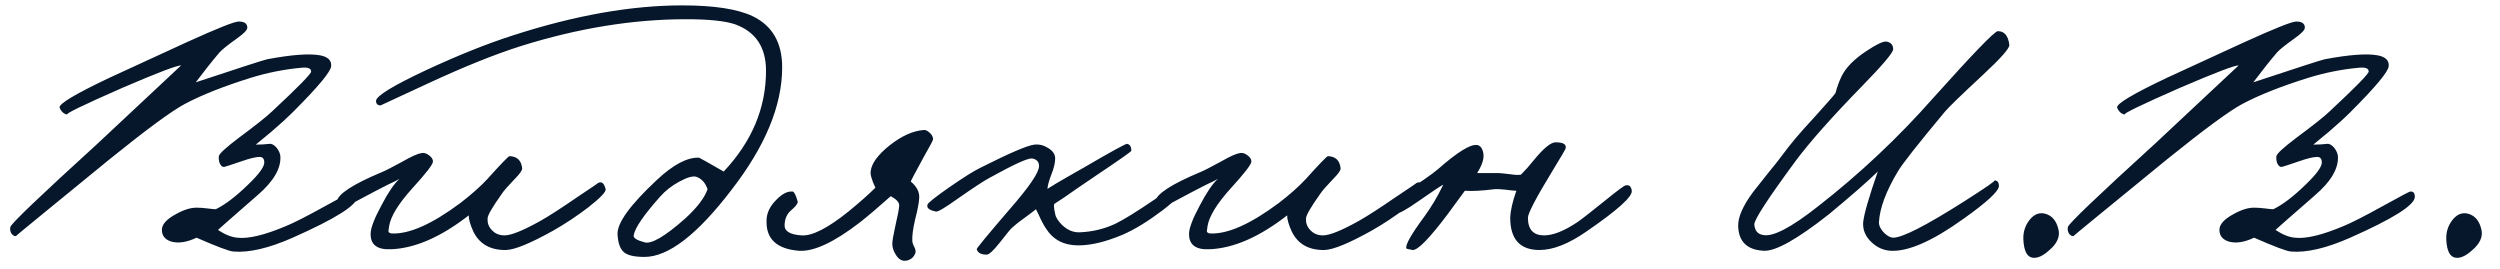 <?xml version="1.0" encoding="UTF-8"?> <svg xmlns="http://www.w3.org/2000/svg" width="130" height="14" viewBox="0 0 130 14" fill="none"><path d="M18.58 10.24C18.567 10.667 17.447 11.373 15.22 12.36C13.98 12.907 12.953 13.147 12.14 13.08C11.927 13.067 11.287 12.827 10.22 12.36C9.713 12.6 9.273 12.667 8.9 12.56C8.567 12.453 8.407 12.24 8.42 11.92C8.433 11.653 8.673 11.393 9.14 11.14C9.567 10.9 9.94 10.787 10.26 10.8C10.407 10.8 10.587 10.813 10.8 10.84C11.013 10.867 11.153 10.88 11.22 10.88C11.713 10.64 12.273 10.213 12.9 9.6C13.5 9.027 13.78 8.627 13.74 8.4C13.727 8.24 13.647 8.16 13.5 8.16C13.3 8.16 12.973 8.24 12.52 8.4C12.013 8.573 11.727 8.667 11.66 8.68C11.567 8.693 11.487 8.627 11.42 8.48C11.38 8.36 11.367 8.24 11.38 8.12C11.407 7.987 11.747 7.673 12.4 7.18C13.28 6.527 13.86 6.067 14.14 5.8C15.5 4.533 16.18 3.84 16.18 3.72C16.18 3.56 16.02 3.493 15.7 3.52C14.807 3.6 13.927 3.773 13.06 4.04C11.647 4.48 10.5 4.933 9.62 5.4C8.94 5.76 7.633 6.72 5.7 8.28C2.433 10.947 0.807 12.28 0.82 12.28C0.727 12.28 0.647 12.227 0.58 12.12C0.527 12.013 0.513 11.907 0.54 11.8C0.58 11.627 2.087 10.187 5.06 7.48L9.42 3.4C9.193 3.4 8.18 3.787 6.38 4.56C4.313 5.467 3.353 5.933 3.5 5.96C3.313 5.92 3.18 5.8 3.1 5.6C3.033 5.413 3.9 4.893 5.7 4.04L9.7 2.2C11.313 1.467 12.22 1.107 12.42 1.12C12.713 1.12 12.86 1.227 12.86 1.44C12.86 1.56 12.68 1.747 12.32 2C11.853 2.333 11.553 2.573 11.42 2.72C11.033 3.173 10.62 3.693 10.18 4.28C12.473 3.52 13.713 3.12 13.9 3.08C15.18 2.84 16.1 2.773 16.66 2.88C17.06 2.96 17.247 3.147 17.22 3.44C17.207 3.72 16.54 4.52 15.22 5.84C14.953 6.107 14.58 6.447 14.1 6.86L13.3 7.52C13.553 7.52 13.793 7.507 14.02 7.48C14.14 7.467 14.267 7.54 14.4 7.7C14.507 7.847 14.567 7.987 14.58 8.12C14.62 8.76 14.22 9.44 13.38 10.16C11.94 11.413 11.26 12.013 11.34 11.96C11.7 12.2 12.033 12.333 12.34 12.36C12.913 12.427 13.753 12.227 14.86 11.76C15.26 11.6 15.953 11.247 16.94 10.7C17.833 10.207 18.3 9.96 18.34 9.96C18.5 9.947 18.58 10.04 18.58 10.24ZM31.494 9.84C31.52 9.973 31.22 10.287 30.594 10.78C29.98 11.247 29.367 11.653 28.754 12C27.58 12.653 26.767 12.987 26.314 13C25.5 13.013 24.934 12.693 24.614 12.04C24.454 11.693 24.374 11.413 24.374 11.2C22.934 12.32 21.594 12.907 20.354 12.96C19.607 13 19.247 12.72 19.274 12.12C19.287 11.827 19.474 11.347 19.834 10.68C20.18 10.013 20.494 9.553 20.774 9.3C20.64 9.38 20.44 9.48 20.174 9.6L19.474 9.96C18.367 10.547 17.82 10.84 17.834 10.84C17.594 10.813 17.487 10.693 17.514 10.48C17.567 10.093 18.34 9.587 19.834 8.96C20.007 8.893 20.374 8.707 20.934 8.4C21.4 8.133 21.727 7.987 21.914 7.96C22.047 7.933 22.18 7.973 22.314 8.08C22.447 8.173 22.514 8.28 22.514 8.4C22.514 8.547 22.154 9.013 21.434 9.8C20.714 10.6 20.314 11.253 20.234 11.76C20.207 11.973 20.194 12.053 20.194 12C20.194 12.08 20.254 12.127 20.374 12.14C21.28 12.18 22.467 11.653 23.934 10.56C24.507 10.12 24.974 9.707 25.334 9.32C26.054 8.52 26.44 8.12 26.494 8.12C26.894 8.133 27.114 8.347 27.154 8.76C27.154 8.867 27.02 9.053 26.754 9.32C26.407 9.68 26.187 9.933 26.094 10.08C25.6 10.773 25.354 11.2 25.354 11.36C25.34 11.587 25.407 11.78 25.554 11.94C25.727 12.14 25.954 12.24 26.234 12.24C26.58 12.24 27.207 11.987 28.114 11.48C28.58 11.213 29.2 10.813 29.974 10.28C30.734 9.773 31.107 9.52 31.094 9.52C31.28 9.413 31.414 9.52 31.494 9.84ZM40.673 3.5C40.673 5.487 39.793 7.613 38.033 9.88C36.26 12.2 34.753 13.36 33.513 13.36C32.993 13.36 32.64 13.28 32.453 13.12C32.253 12.96 32.14 12.653 32.113 12.2C32.073 11.613 32.753 10.667 34.153 9.36C35.007 8.56 35.74 8.173 36.353 8.2C36.367 8.2 36.793 8.44 37.633 8.92C39.1 7.36 39.833 5.613 39.833 3.68C39.833 2.453 39.293 1.647 38.213 1.26C37.693 1.087 36.846 1 35.673 1C32.913 1 30.047 1.467 27.073 2.4C25.727 2.827 24.12 3.473 22.253 4.34L19.793 5.48C19.633 5.48 19.553 5.4 19.553 5.24C19.567 4.987 20.44 4.453 22.173 3.64C23.84 2.867 25.34 2.267 26.673 1.84C29.887 0.8 32.82 0.28 35.473 0.28C37.127 0.28 38.346 0.467 39.133 0.84C40.16 1.333 40.673 2.22 40.673 3.5ZM36.793 9.84C36.687 9.52 36.5 9.307 36.233 9.2C36.047 9.133 35.746 9.213 35.333 9.44C34.933 9.653 34.593 9.92 34.313 10.24C33.46 11.2 33.007 11.867 32.953 12.24C32.926 12.373 33.113 12.493 33.513 12.6C33.873 12.707 34.58 12.293 35.633 11.36C36.246 10.8 36.633 10.293 36.793 9.84ZM48.52 7.24C48.52 7.293 48.373 7.573 48.08 8.08C47.6 8.96 47.36 9.413 47.36 9.44C47.666 9.693 47.813 9.973 47.8 10.28C47.786 10.547 47.713 10.933 47.58 11.44C47.473 11.907 47.426 12.267 47.44 12.52C47.44 12.6 47.473 12.707 47.54 12.84C47.606 12.96 47.626 13.067 47.6 13.16C47.506 13.4 47.333 13.533 47.08 13.56C46.88 13.573 46.713 13.467 46.58 13.24C46.46 13.053 46.4 12.867 46.4 12.68C46.4 12.533 46.453 12.22 46.56 11.74C46.68 11.233 46.746 10.88 46.76 10.68C46.76 10.52 46.613 10.36 46.32 10.2C45.693 10.76 45.16 11.213 44.72 11.56C43.373 12.6 42.313 13.093 41.54 13.04C40.393 12.947 39.833 12.427 39.86 11.48C39.86 11.093 40.026 10.733 40.36 10.4C40.666 10.08 40.953 9.933 41.22 9.96C41.3 9.973 41.386 10.147 41.48 10.48C41.493 10.573 41.393 10.713 41.18 10.9C40.94 11.087 40.813 11.347 40.8 11.68C40.773 12.013 41.066 12.2 41.68 12.24C42.226 12.28 43.04 11.867 44.12 11C44.72 10.507 45.186 10.093 45.52 9.76C45.32 9.333 45.24 9.04 45.28 8.88C45.333 8.48 45.66 8.04 46.26 7.56C46.886 7.067 47.48 6.8 48.04 6.76C48.12 6.747 48.22 6.793 48.34 6.9C48.46 7.007 48.52 7.12 48.52 7.24ZM61.549 9.76C61.562 9.973 61.195 10.367 60.449 10.94C59.689 11.513 59.002 11.933 58.389 12.2C57.509 12.573 56.735 12.76 56.069 12.76C55.322 12.76 54.762 12.467 54.389 11.88C54.322 11.787 54.235 11.633 54.129 11.42C54.009 11.153 53.922 10.973 53.869 10.88C53.775 10.96 53.582 11.107 53.289 11.32C53.022 11.507 52.802 11.68 52.629 11.84C52.562 11.893 52.342 12.16 51.969 12.64C51.649 13.04 51.429 13.24 51.309 13.24C51.015 13.24 50.842 13.147 50.789 12.96C50.775 12.92 51.335 12.24 52.469 10.92C53.509 9.733 54.029 8.973 54.029 8.64C54.029 8.413 53.909 8.28 53.669 8.24C53.455 8.213 52.722 8.547 51.469 9.24C51.189 9.387 50.629 9.753 49.789 10.34C49.135 10.807 48.762 11.027 48.669 11C48.322 10.933 48.175 10.813 48.229 10.64C48.255 10.547 48.642 10.24 49.389 9.72C50.122 9.213 50.655 8.88 50.989 8.72C52.495 7.96 53.429 7.56 53.789 7.52C54.042 7.493 54.282 7.553 54.509 7.7C54.749 7.847 54.869 8.027 54.869 8.24C54.869 8.467 54.802 8.747 54.669 9.08C54.535 9.427 54.469 9.68 54.469 9.84C54.402 9.84 55.029 9.467 56.349 8.72C57.789 7.88 58.542 7.467 58.609 7.48C58.755 7.507 58.829 7.627 58.829 7.84C58.829 7.88 58.202 8.32 56.949 9.16L55.949 9.84C55.522 10.147 55.149 10.4 54.829 10.6C54.789 10.653 54.802 10.827 54.869 11.12C54.895 11.293 55.015 11.487 55.229 11.7C55.509 11.967 55.815 12.093 56.149 12.08C56.802 12.053 57.415 11.907 57.989 11.64C58.429 11.427 59.109 11.007 60.029 10.38C60.829 9.833 61.269 9.56 61.349 9.56C61.455 9.56 61.522 9.627 61.549 9.76ZM74.052 9.84C74.079 9.973 73.779 10.287 73.152 10.78C72.539 11.247 71.925 11.653 71.312 12C70.139 12.653 69.326 12.987 68.872 13C68.059 13.013 67.492 12.693 67.172 12.04C67.012 11.693 66.932 11.413 66.932 11.2C65.492 12.32 64.152 12.907 62.912 12.96C62.166 13 61.806 12.72 61.832 12.12C61.846 11.827 62.032 11.347 62.392 10.68C62.739 10.013 63.052 9.553 63.332 9.3C63.199 9.38 62.999 9.48 62.732 9.6L62.032 9.96C60.925 10.547 60.379 10.84 60.392 10.84C60.152 10.813 60.045 10.693 60.072 10.48C60.126 10.093 60.899 9.587 62.392 8.96C62.566 8.893 62.932 8.707 63.492 8.4C63.959 8.133 64.285 7.987 64.472 7.96C64.606 7.933 64.739 7.973 64.872 8.08C65.005 8.173 65.072 8.28 65.072 8.4C65.072 8.547 64.712 9.013 63.992 9.8C63.272 10.6 62.872 11.253 62.792 11.76C62.766 11.973 62.752 12.053 62.752 12C62.752 12.08 62.812 12.127 62.932 12.14C63.839 12.18 65.025 11.653 66.492 10.56C67.066 10.12 67.532 9.707 67.892 9.32C68.612 8.52 68.999 8.12 69.052 8.12C69.452 8.133 69.672 8.347 69.712 8.76C69.712 8.867 69.579 9.053 69.312 9.32C68.966 9.68 68.746 9.933 68.652 10.08C68.159 10.773 67.912 11.2 67.912 11.36C67.899 11.587 67.966 11.78 68.112 11.94C68.285 12.14 68.512 12.24 68.792 12.24C69.139 12.24 69.766 11.987 70.672 11.48C71.139 11.213 71.759 10.813 72.532 10.28C73.292 9.773 73.665 9.52 73.652 9.52C73.839 9.413 73.972 9.52 74.052 9.84ZM84.852 9.92C84.892 10.227 84.105 10.933 82.492 12.04C81.572 12.68 80.758 13 80.052 13C79.038 13 78.532 12.44 78.532 11.32C78.545 10.947 78.652 10.48 78.852 9.92C78.758 9.92 78.558 9.9 78.252 9.86C77.998 9.833 77.812 9.827 77.692 9.84C77.065 9.92 76.558 9.947 76.172 9.92L75.292 11.12C74.332 12.4 73.718 13.027 73.452 13C73.238 12.96 73.132 12.933 73.132 12.92C73.065 12.747 73.372 12.2 74.052 11.28C74.425 10.773 74.758 10.213 75.052 9.6C74.918 9.667 74.478 9.96 73.732 10.48C73.145 10.893 72.758 11.107 72.572 11.12C72.438 11.12 72.358 11.027 72.332 10.84C72.292 10.613 72.518 10.34 73.012 10.02C73.852 9.487 74.438 9.08 74.772 8.8C75.772 7.92 76.445 7.5 76.792 7.54C76.965 7.553 77.078 7.693 77.132 7.96C77.185 8.227 77.078 8.573 76.812 9H77.932C77.998 9 78.198 9.02 78.532 9.06C78.798 9.1 78.985 9.107 79.092 9.08C79.318 8.853 79.532 8.613 79.732 8.36C80.252 7.72 80.638 7.4 80.892 7.4C81.292 7.4 81.465 7.507 81.412 7.72C81.398 7.773 81.172 8.16 80.732 8.88C79.878 10.28 79.452 11.093 79.452 11.32C79.452 11.933 79.732 12.24 80.292 12.24C80.758 12.24 81.332 12.013 82.012 11.56C82.212 11.427 82.692 11.053 83.452 10.44C84.092 9.92 84.452 9.653 84.532 9.64C84.718 9.6 84.825 9.693 84.852 9.92ZM104.485 2.34C104.498 2.513 104.038 3.033 103.105 3.9C101.971 4.953 101.311 5.593 101.125 5.82C99.725 7.5 98.911 8.533 98.685 8.92C98.071 9.947 97.745 10.827 97.705 11.56C97.705 11.747 97.798 11.933 97.985 12.12C98.158 12.28 98.311 12.36 98.445 12.36C98.925 12.36 100.151 11.733 102.125 10.48C103.298 9.733 103.825 9.367 103.705 9.38C103.865 9.38 103.945 9.48 103.945 9.68C103.918 9.96 103.311 10.52 102.125 11.36C100.498 12.533 99.225 13.093 98.305 13.04C97.931 13.013 97.605 12.867 97.325 12.6C97.005 12.307 96.858 11.96 96.885 11.56C96.925 11.147 97.178 10.267 97.645 8.92C97.111 9.44 96.265 10.18 95.105 11.14C93.465 12.433 92.338 13.067 91.725 13.04C90.858 13 90.411 12.573 90.385 11.76C90.371 11.293 90.631 10.7 91.165 9.98L91.925 9.02C92.298 8.567 92.571 8.22 92.745 7.98C93.105 7.487 93.631 6.867 94.325 6.12C94.978 5.4 95.351 4.973 95.445 4.84C95.525 4.533 95.631 4.24 95.765 3.96C95.991 3.507 96.418 3.073 97.045 2.66C97.565 2.313 97.911 2.147 98.085 2.16C98.325 2.2 98.445 2.333 98.445 2.56C98.445 2.733 97.911 3.367 96.845 4.46C95.258 6.087 94.098 7.393 93.365 8.38C91.911 10.353 91.198 11.453 91.225 11.68C91.251 12 91.405 12.18 91.685 12.22C92.191 12.327 93.138 11.833 94.525 10.74C96.698 9.047 98.691 7.173 100.505 5.12C102.585 2.8 103.711 1.633 103.885 1.62C104.231 1.62 104.431 1.86 104.485 2.34ZM107.054 12C107.107 12.347 106.947 12.68 106.574 13C106.24 13.307 105.947 13.44 105.694 13.4C105.4 13.36 105.24 13.04 105.214 12.44C105.2 12.067 105.307 11.733 105.534 11.44C105.774 11.133 106.054 11.027 106.374 11.12C106.734 11.227 106.96 11.52 107.054 12ZM125.572 10.24C125.559 10.667 124.439 11.373 122.212 12.36C120.972 12.907 119.946 13.147 119.132 13.08C118.919 13.067 118.279 12.827 117.212 12.36C116.706 12.6 116.266 12.667 115.892 12.56C115.559 12.453 115.399 12.24 115.412 11.92C115.426 11.653 115.666 11.393 116.132 11.14C116.559 10.9 116.932 10.787 117.252 10.8C117.399 10.8 117.579 10.813 117.792 10.84C118.006 10.867 118.146 10.88 118.212 10.88C118.706 10.64 119.266 10.213 119.892 9.6C120.492 9.027 120.772 8.627 120.732 8.4C120.719 8.24 120.639 8.16 120.492 8.16C120.292 8.16 119.966 8.24 119.512 8.4C119.006 8.573 118.719 8.667 118.652 8.68C118.559 8.693 118.479 8.627 118.412 8.48C118.372 8.36 118.359 8.24 118.372 8.12C118.399 7.987 118.739 7.673 119.392 7.18C120.272 6.527 120.852 6.067 121.132 5.8C122.492 4.533 123.172 3.84 123.172 3.72C123.172 3.56 123.012 3.493 122.692 3.52C121.799 3.6 120.919 3.773 120.052 4.04C118.639 4.48 117.492 4.933 116.612 5.4C115.932 5.76 114.626 6.72 112.692 8.28C109.426 10.947 107.799 12.28 107.812 12.28C107.719 12.28 107.639 12.227 107.572 12.12C107.519 12.013 107.506 11.907 107.532 11.8C107.572 11.627 109.079 10.187 112.052 7.48L116.412 3.4C116.186 3.4 115.172 3.787 113.372 4.56C111.306 5.467 110.346 5.933 110.492 5.96C110.306 5.92 110.172 5.8 110.092 5.6C110.026 5.413 110.892 4.893 112.692 4.04L116.692 2.2C118.306 1.467 119.212 1.107 119.412 1.12C119.706 1.12 119.852 1.227 119.852 1.44C119.852 1.56 119.672 1.747 119.312 2C118.846 2.333 118.546 2.573 118.412 2.72C118.026 3.173 117.612 3.693 117.172 4.28C119.466 3.52 120.706 3.12 120.892 3.08C122.172 2.84 123.092 2.773 123.652 2.88C124.052 2.96 124.239 3.147 124.212 3.44C124.199 3.72 123.532 4.52 122.212 5.84C121.946 6.107 121.572 6.447 121.092 6.86L120.292 7.52C120.546 7.52 120.786 7.507 121.012 7.48C121.132 7.467 121.259 7.54 121.392 7.7C121.499 7.847 121.559 7.987 121.572 8.12C121.612 8.76 121.212 9.44 120.372 10.16C118.932 11.413 118.252 12.013 118.332 11.96C118.692 12.2 119.026 12.333 119.332 12.36C119.906 12.427 120.746 12.227 121.852 11.76C122.252 11.6 122.946 11.247 123.932 10.7C124.826 10.207 125.292 9.96 125.332 9.96C125.492 9.947 125.572 10.04 125.572 10.24ZM129.046 12C129.099 12.347 128.939 12.68 128.566 13C128.232 13.307 127.939 13.44 127.686 13.4C127.392 13.36 127.232 13.04 127.206 12.44C127.192 12.067 127.299 11.733 127.526 11.44C127.766 11.133 128.046 11.027 128.366 11.12C128.726 11.227 128.952 11.52 129.046 12Z" fill="#06172B"></path></svg> 